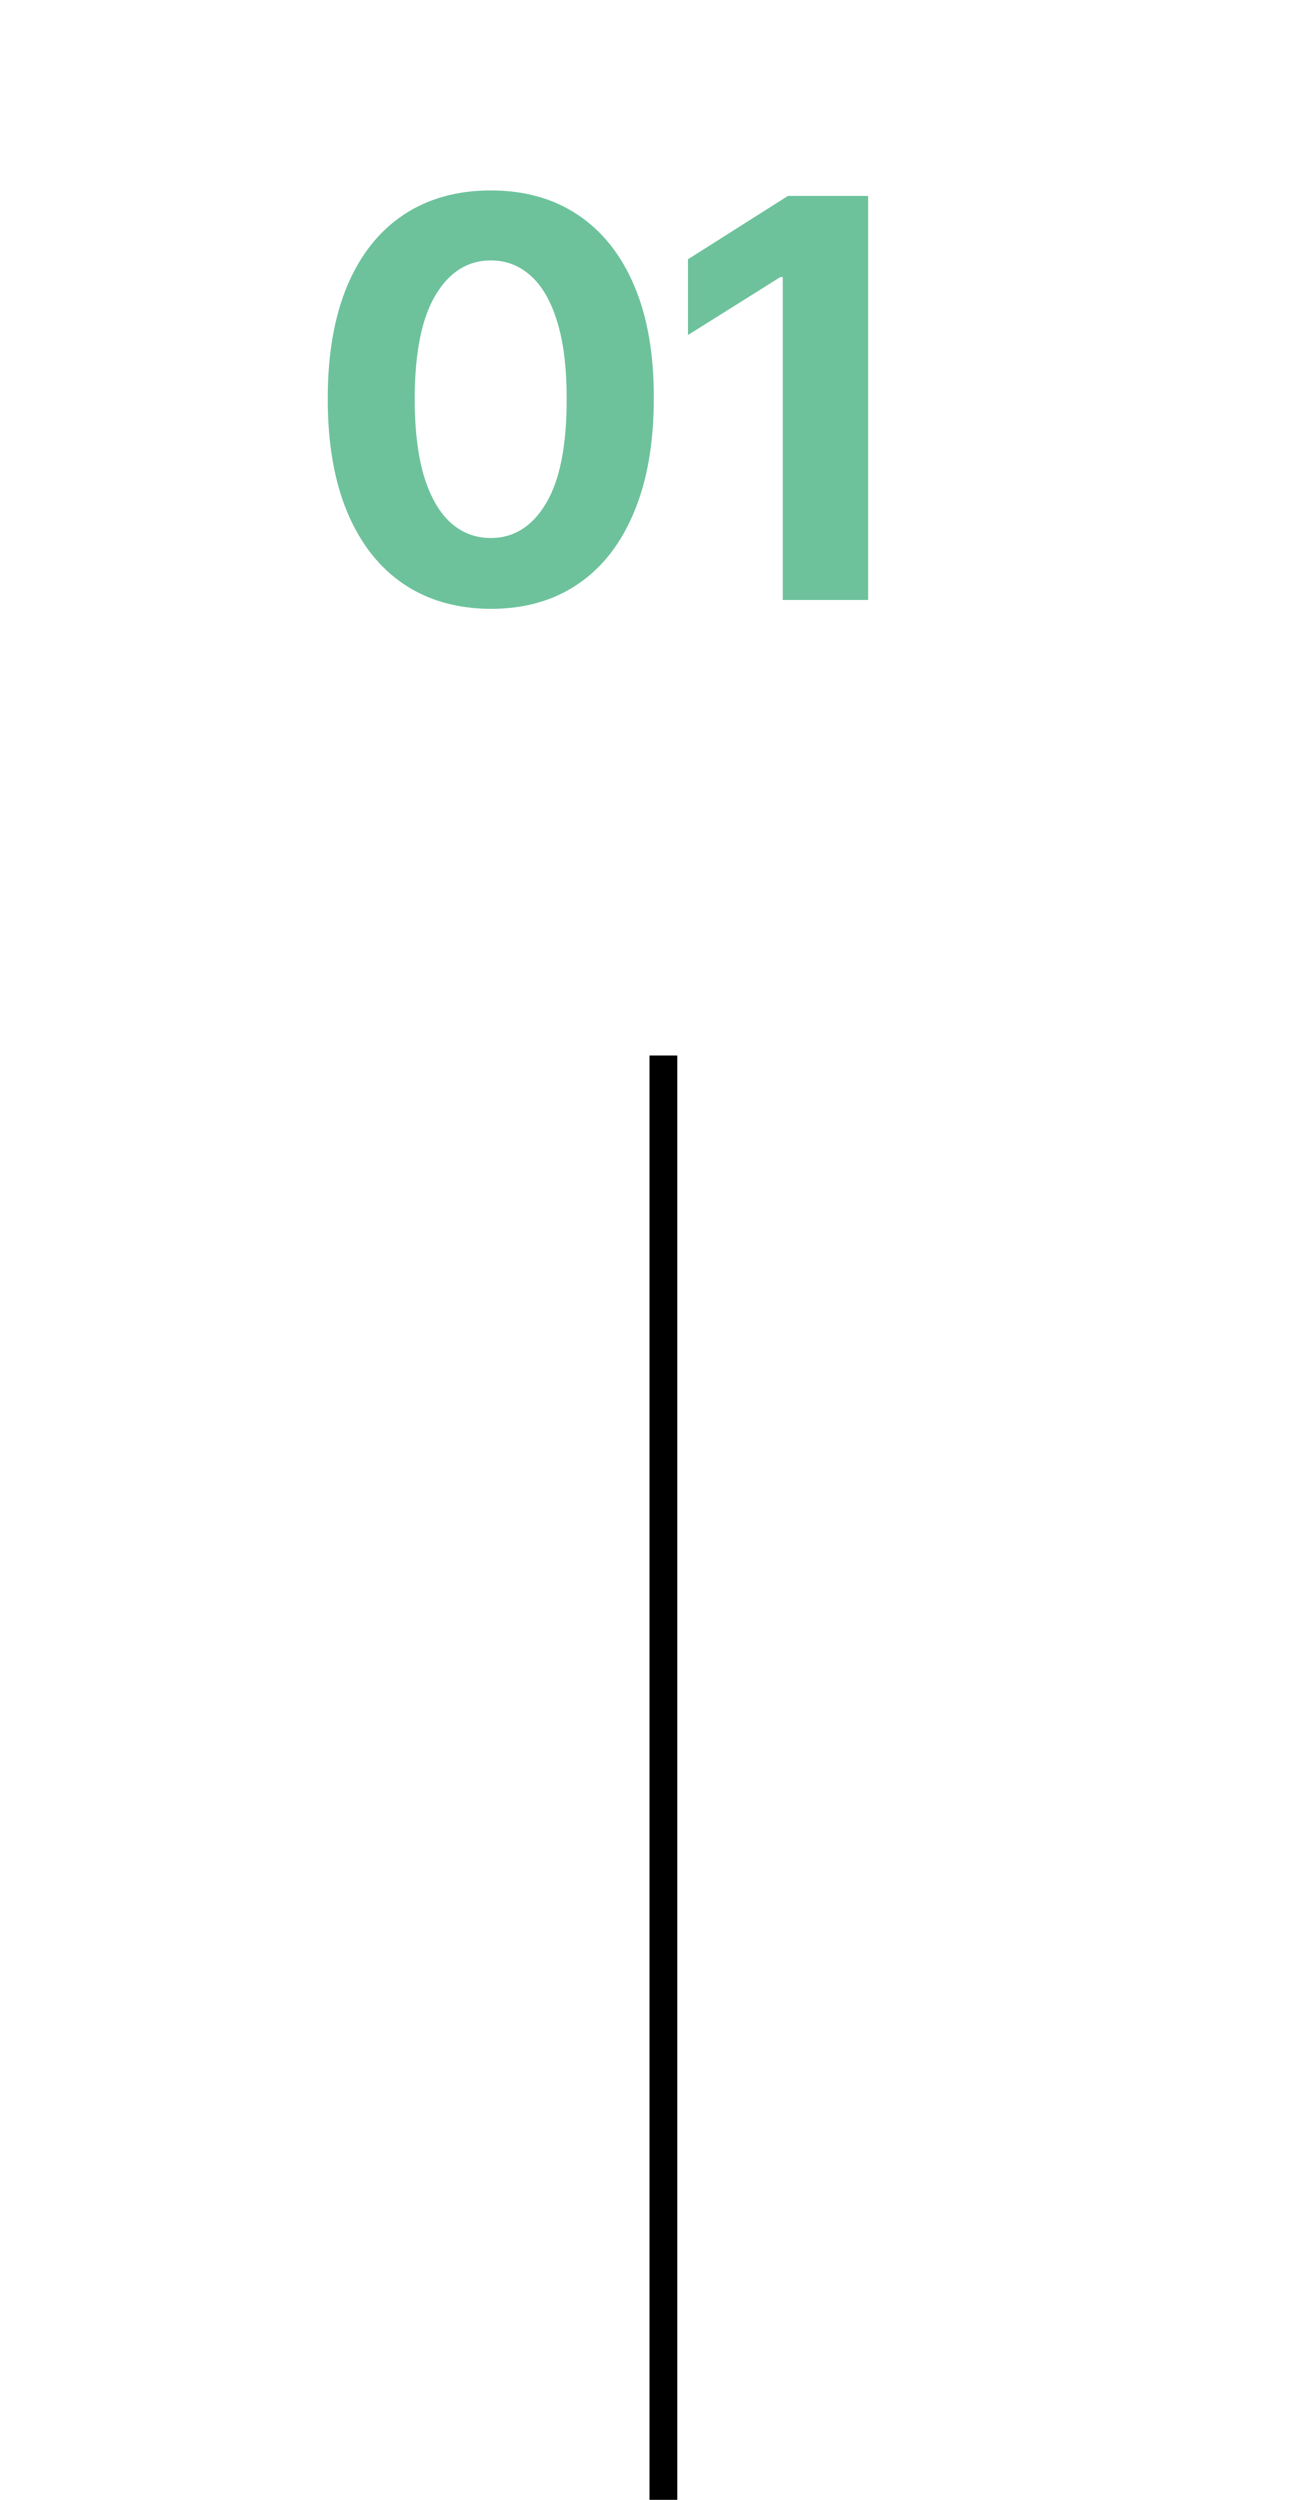 <svg width="26" height="50" viewBox="0 0 26 50" fill="none" xmlns="http://www.w3.org/2000/svg">
<g clip-path="url(#clip0_26445_15525)">
<path d="M9.823 12.178C9.145 12.175 8.561 12.008 8.072 11.677C7.585 11.345 7.21 10.865 6.947 10.236C6.687 9.608 6.558 8.851 6.56 7.967C6.56 7.086 6.691 6.335 6.951 5.714C7.214 5.094 7.589 4.622 8.075 4.298C8.565 3.972 9.147 3.809 9.823 3.809C10.499 3.809 11.081 3.972 11.567 4.298C12.057 4.624 12.433 5.098 12.696 5.718C12.959 6.337 13.089 7.086 13.086 7.967C13.086 8.854 12.955 9.612 12.692 10.24C12.431 10.869 12.058 11.349 11.571 11.68C11.085 12.012 10.502 12.178 9.823 12.178ZM9.823 10.761C10.286 10.761 10.656 10.528 10.932 10.063C11.208 9.597 11.345 8.899 11.342 7.967C11.342 7.355 11.279 6.844 11.153 6.437C11.03 6.029 10.853 5.722 10.624 5.517C10.398 5.312 10.131 5.209 9.823 5.209C9.363 5.209 8.995 5.44 8.719 5.9C8.442 6.36 8.303 7.049 8.3 7.967C8.3 8.588 8.362 9.106 8.486 9.522C8.612 9.935 8.79 10.245 9.018 10.453C9.247 10.659 9.516 10.761 9.823 10.761ZM17.376 3.919V12H15.667V5.541H15.62L13.77 6.701V5.186L15.77 3.919H17.376Z" fill="#6DC29C"/>
<line x1="13.278" y1="21.111" x2="13.278" y2="70" stroke="black" stroke-width="0.556"/>
</g>
<defs>
<clipPath id="clip0_26445_15525">
<rect width="26" height="50" fill="white"/>
</clipPath>
</defs>
</svg>
